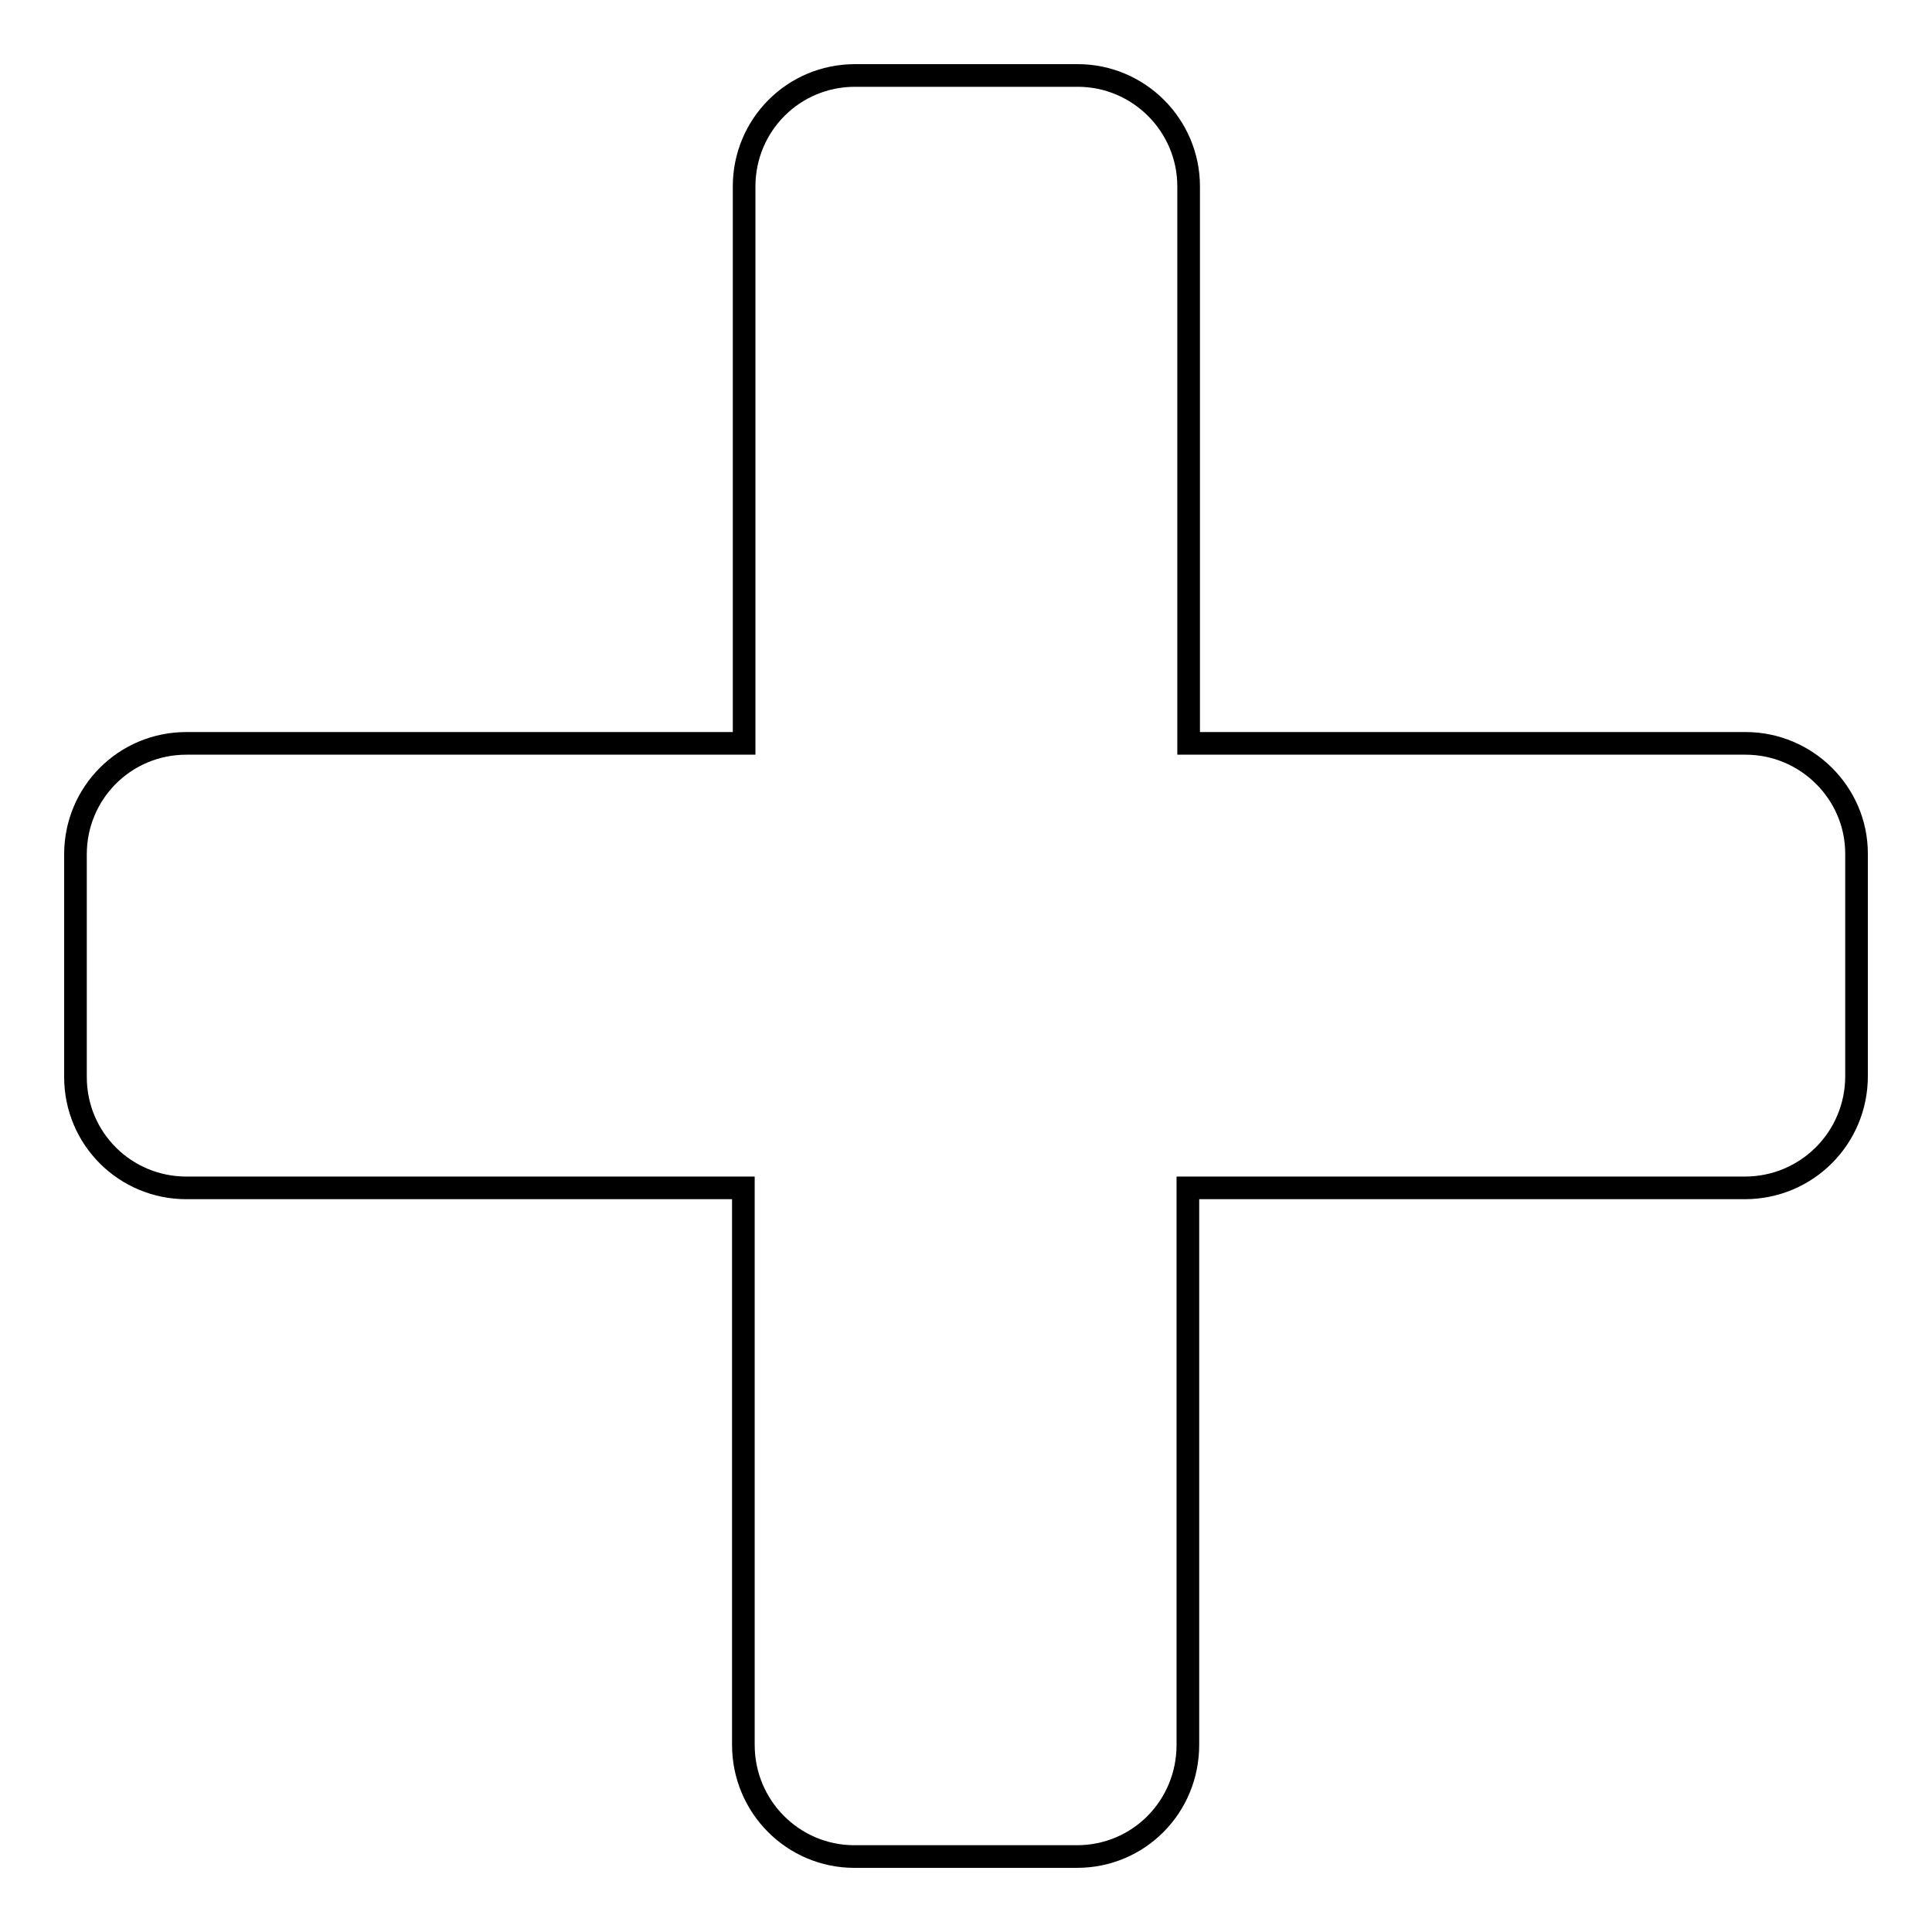 <?xml version="1.0" encoding="utf-8"?>
<!-- Svg Vector Icons : http://www.onlinewebfonts.com/icon -->
<!DOCTYPE svg PUBLIC "-//W3C//DTD SVG 1.1//EN" "http://www.w3.org/Graphics/SVG/1.1/DTD/svg11.dtd">
<svg version="1.1" xmlns="http://www.w3.org/2000/svg" xmlns:xlink="http://www.w3.org/1999/xlink" x="0px" y="0px" viewBox="0 0 256 256" enable-background="new 0 0 256 256" xml:space="preserve">
<g> <path stroke-width="3" fill-opacity="0" stroke="#000000"  d="M231.3,98.5h-73.8V24.7c0-8.1-6.6-14.7-14.7-14.7h-29.5c-8.2,0-14.7,6.6-14.7,14.7v73.8H24.7 c-8.2,0-14.7,6.6-14.7,14.7v29.5c0,8.2,6.6,14.7,14.7,14.7h73.8v73.8c0,8.2,6.6,14.8,14.7,14.8h29.5c8.2,0,14.7-6.6,14.7-14.8 v-73.8h73.8c8.2,0,14.8-6.6,14.8-14.8v-29.5C246,105.1,239.4,98.5,231.3,98.5L231.3,98.5z"/></g>
</svg>